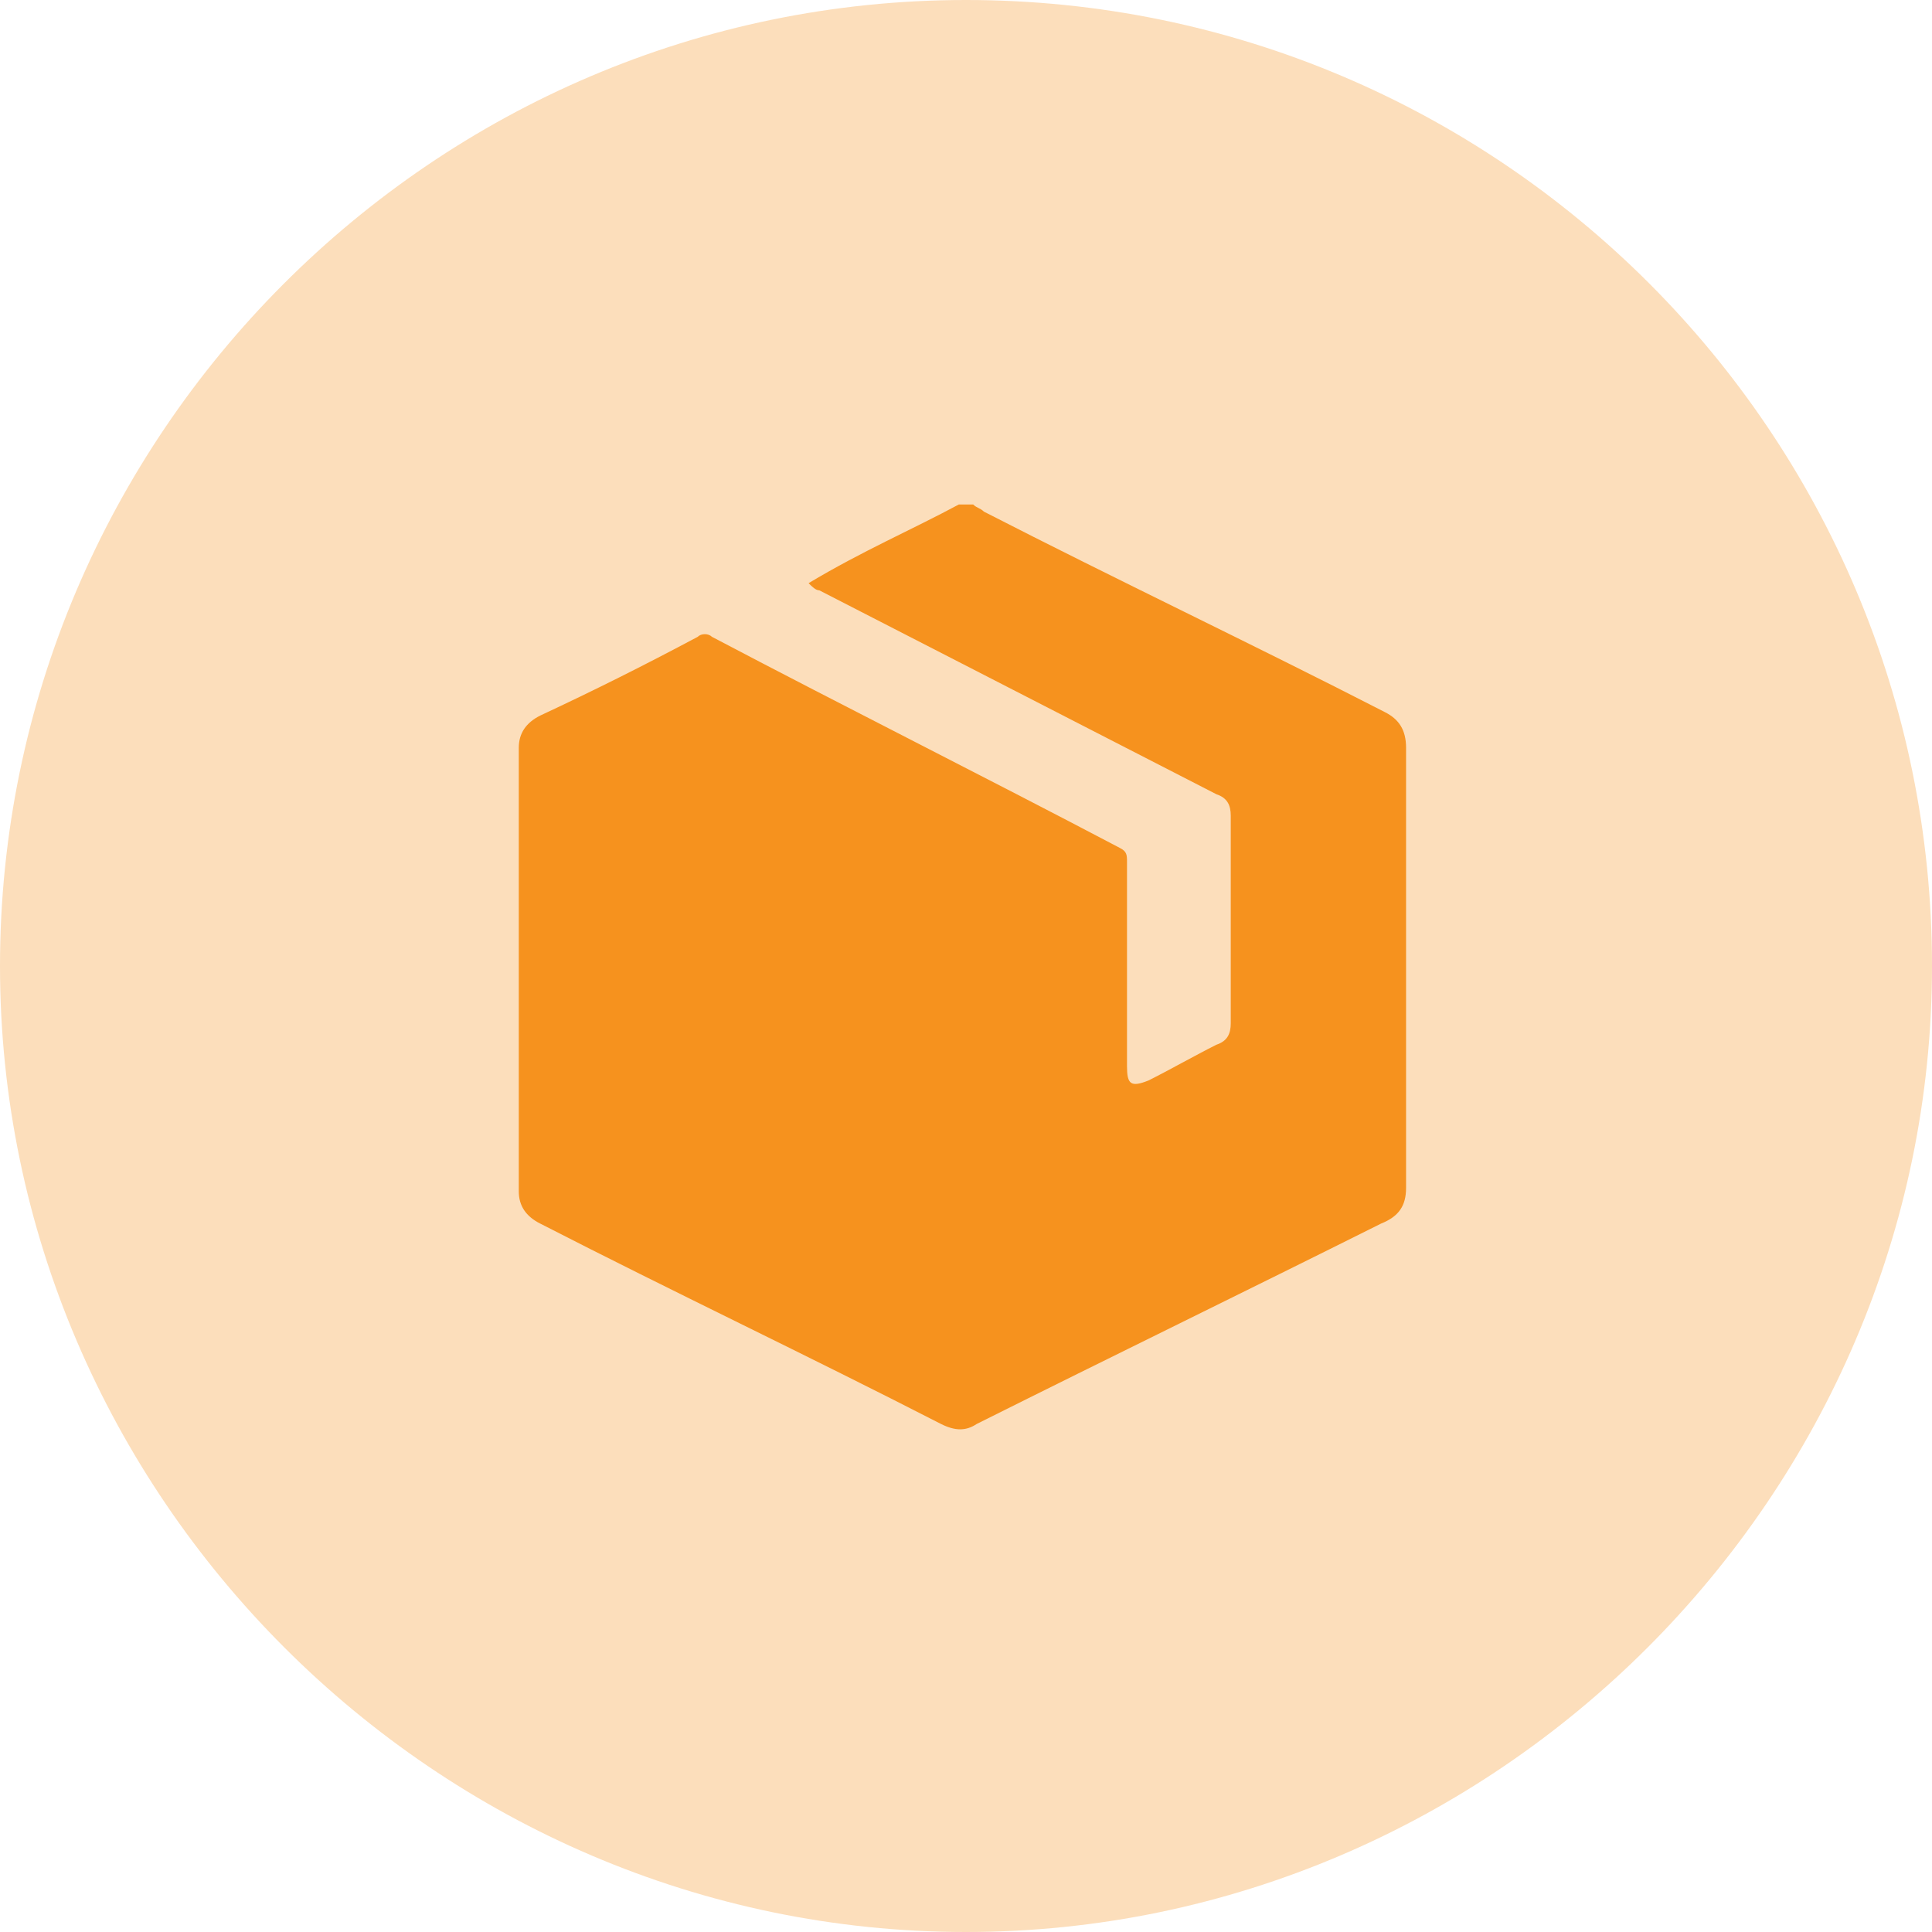<?xml version="1.0" encoding="utf-8"?>
<!-- Generator: Adobe Illustrator 25.4.1, SVG Export Plug-In . SVG Version: 6.00 Build 0)  -->
<svg version="1.1" id="Layer_1" xmlns="http://www.w3.org/2000/svg" xmlns:xlink="http://www.w3.org/1999/xlink" x="0px" y="0px"
	 width="54px" height="54px" viewBox="0 0 54 54" style="enable-background:new 0 0 54 54;" xml:space="preserve">
<style type="text/css">
	.st0{fill:#FCDEBB;}
	.st1{fill:#F6921E;}
</style>
<g>
	<path class="st0" d="M54,27c0,14.8-12.2,27-27,27S0,41.8,0,27S12.1,0,27,0S54,12.1,54,27z"/>
</g>
<g>
	<path class="st1" d="M26.8,14.1c0.1,0,0.3,0,0.4,0c0.1,0.1,0.2,0.1,0.3,0.2c3.7,1.9,7.5,3.7,11.2,5.6c0.4,0.2,0.6,0.5,0.6,1
		c0,4.1,0,8.2,0,12.3c0,0.5-0.2,0.8-0.7,1c-3.8,1.9-7.5,3.7-11.3,5.6c-0.3,0.2-0.6,0.2-1,0c-3.7-1.9-7.5-3.7-11.2-5.6
		c-0.4-0.2-0.6-0.5-0.6-0.9c0-4.1,0-8.3,0-12.4c0-0.4,0.2-0.7,0.6-0.9c1.5-0.7,2.9-1.4,4.4-2.2c0.1-0.1,0.3-0.1,0.4,0
		c3.8,2,7.6,3.9,11.4,5.9c0.2,0.1,0.2,0.2,0.2,0.4c0,1.9,0,3.8,0,5.7c0,0.5,0.1,0.6,0.6,0.4c0.6-0.3,1.3-0.7,1.9-1
		c0.3-0.1,0.4-0.3,0.4-0.6c0-1.9,0-3.9,0-5.8c0-0.3-0.1-0.5-0.4-0.6c-3.7-1.9-7.4-3.8-11.1-5.7c-0.1,0-0.2-0.1-0.3-0.2
		C24.1,15.4,25.5,14.8,26.8,14.1z"/>
</g>
</svg>
